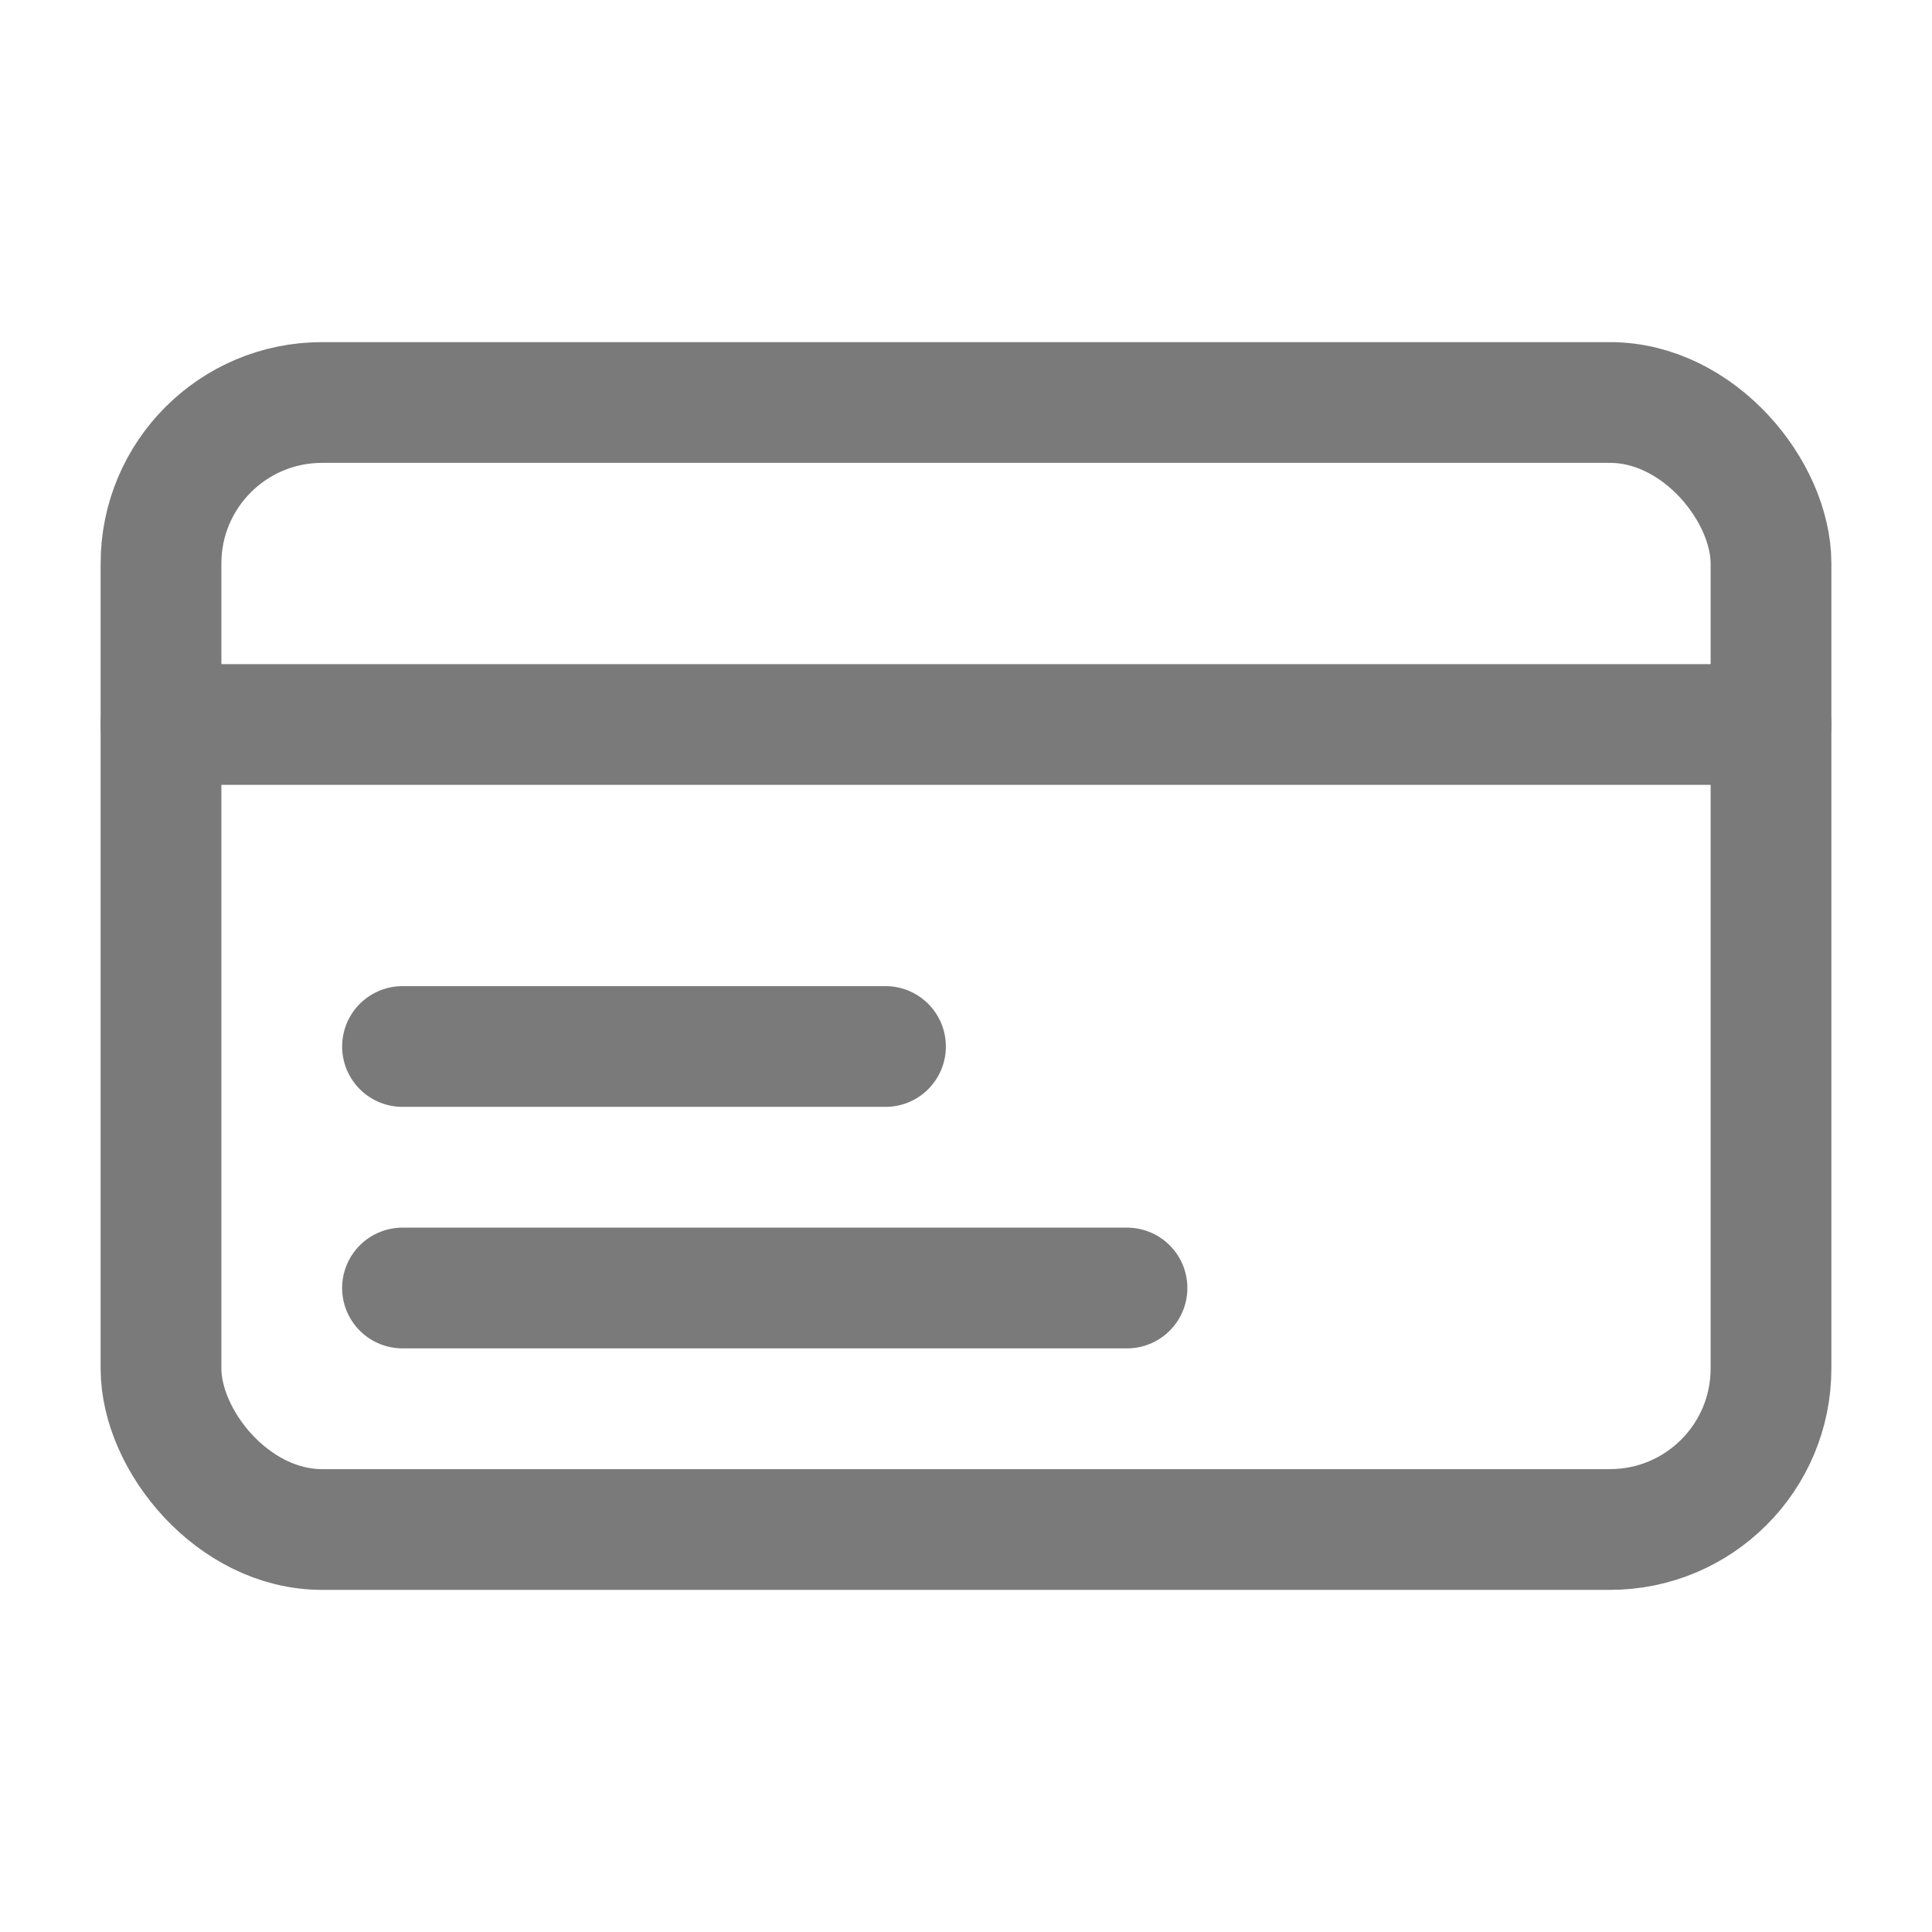 <!DOCTYPE svg PUBLIC "-//W3C//DTD SVG 1.1//EN" "http://www.w3.org/Graphics/SVG/1.1/DTD/svg11.dtd">
<!-- Uploaded to: SVG Repo, www.svgrepo.com, Transformed by: SVG Repo Mixer Tools -->
<svg width="800px" height="800px" viewBox="0 0 24 24" xmlns="http://www.w3.org/2000/svg" fill="#000000">
<g id="SVGRepo_bgCarrier" stroke-width="0"/>
<g id="SVGRepo_tracerCarrier" stroke-linecap="round" stroke-linejoin="round"/>
<g id="SVGRepo_iconCarrier"> <defs> <style>.cls-1{fill:none;stroke:#7A7A7A;stroke-linecap:round;stroke-linejoin:round;stroke-width:1.5px;}</style> </defs> <g id="ic-ecommerce-card"> <rect class="cls-1" x="2" y="5" width="20" height="14" rx="2"/> <line class="cls-1" x1="2" y1="9" x2="22" y2="9"/> <line class="cls-1" x1="5" y1="13" x2="11" y2="13"/> <line class="cls-1" x1="5" y1="16" x2="14" y2="16"/> </g> </g>
</svg>